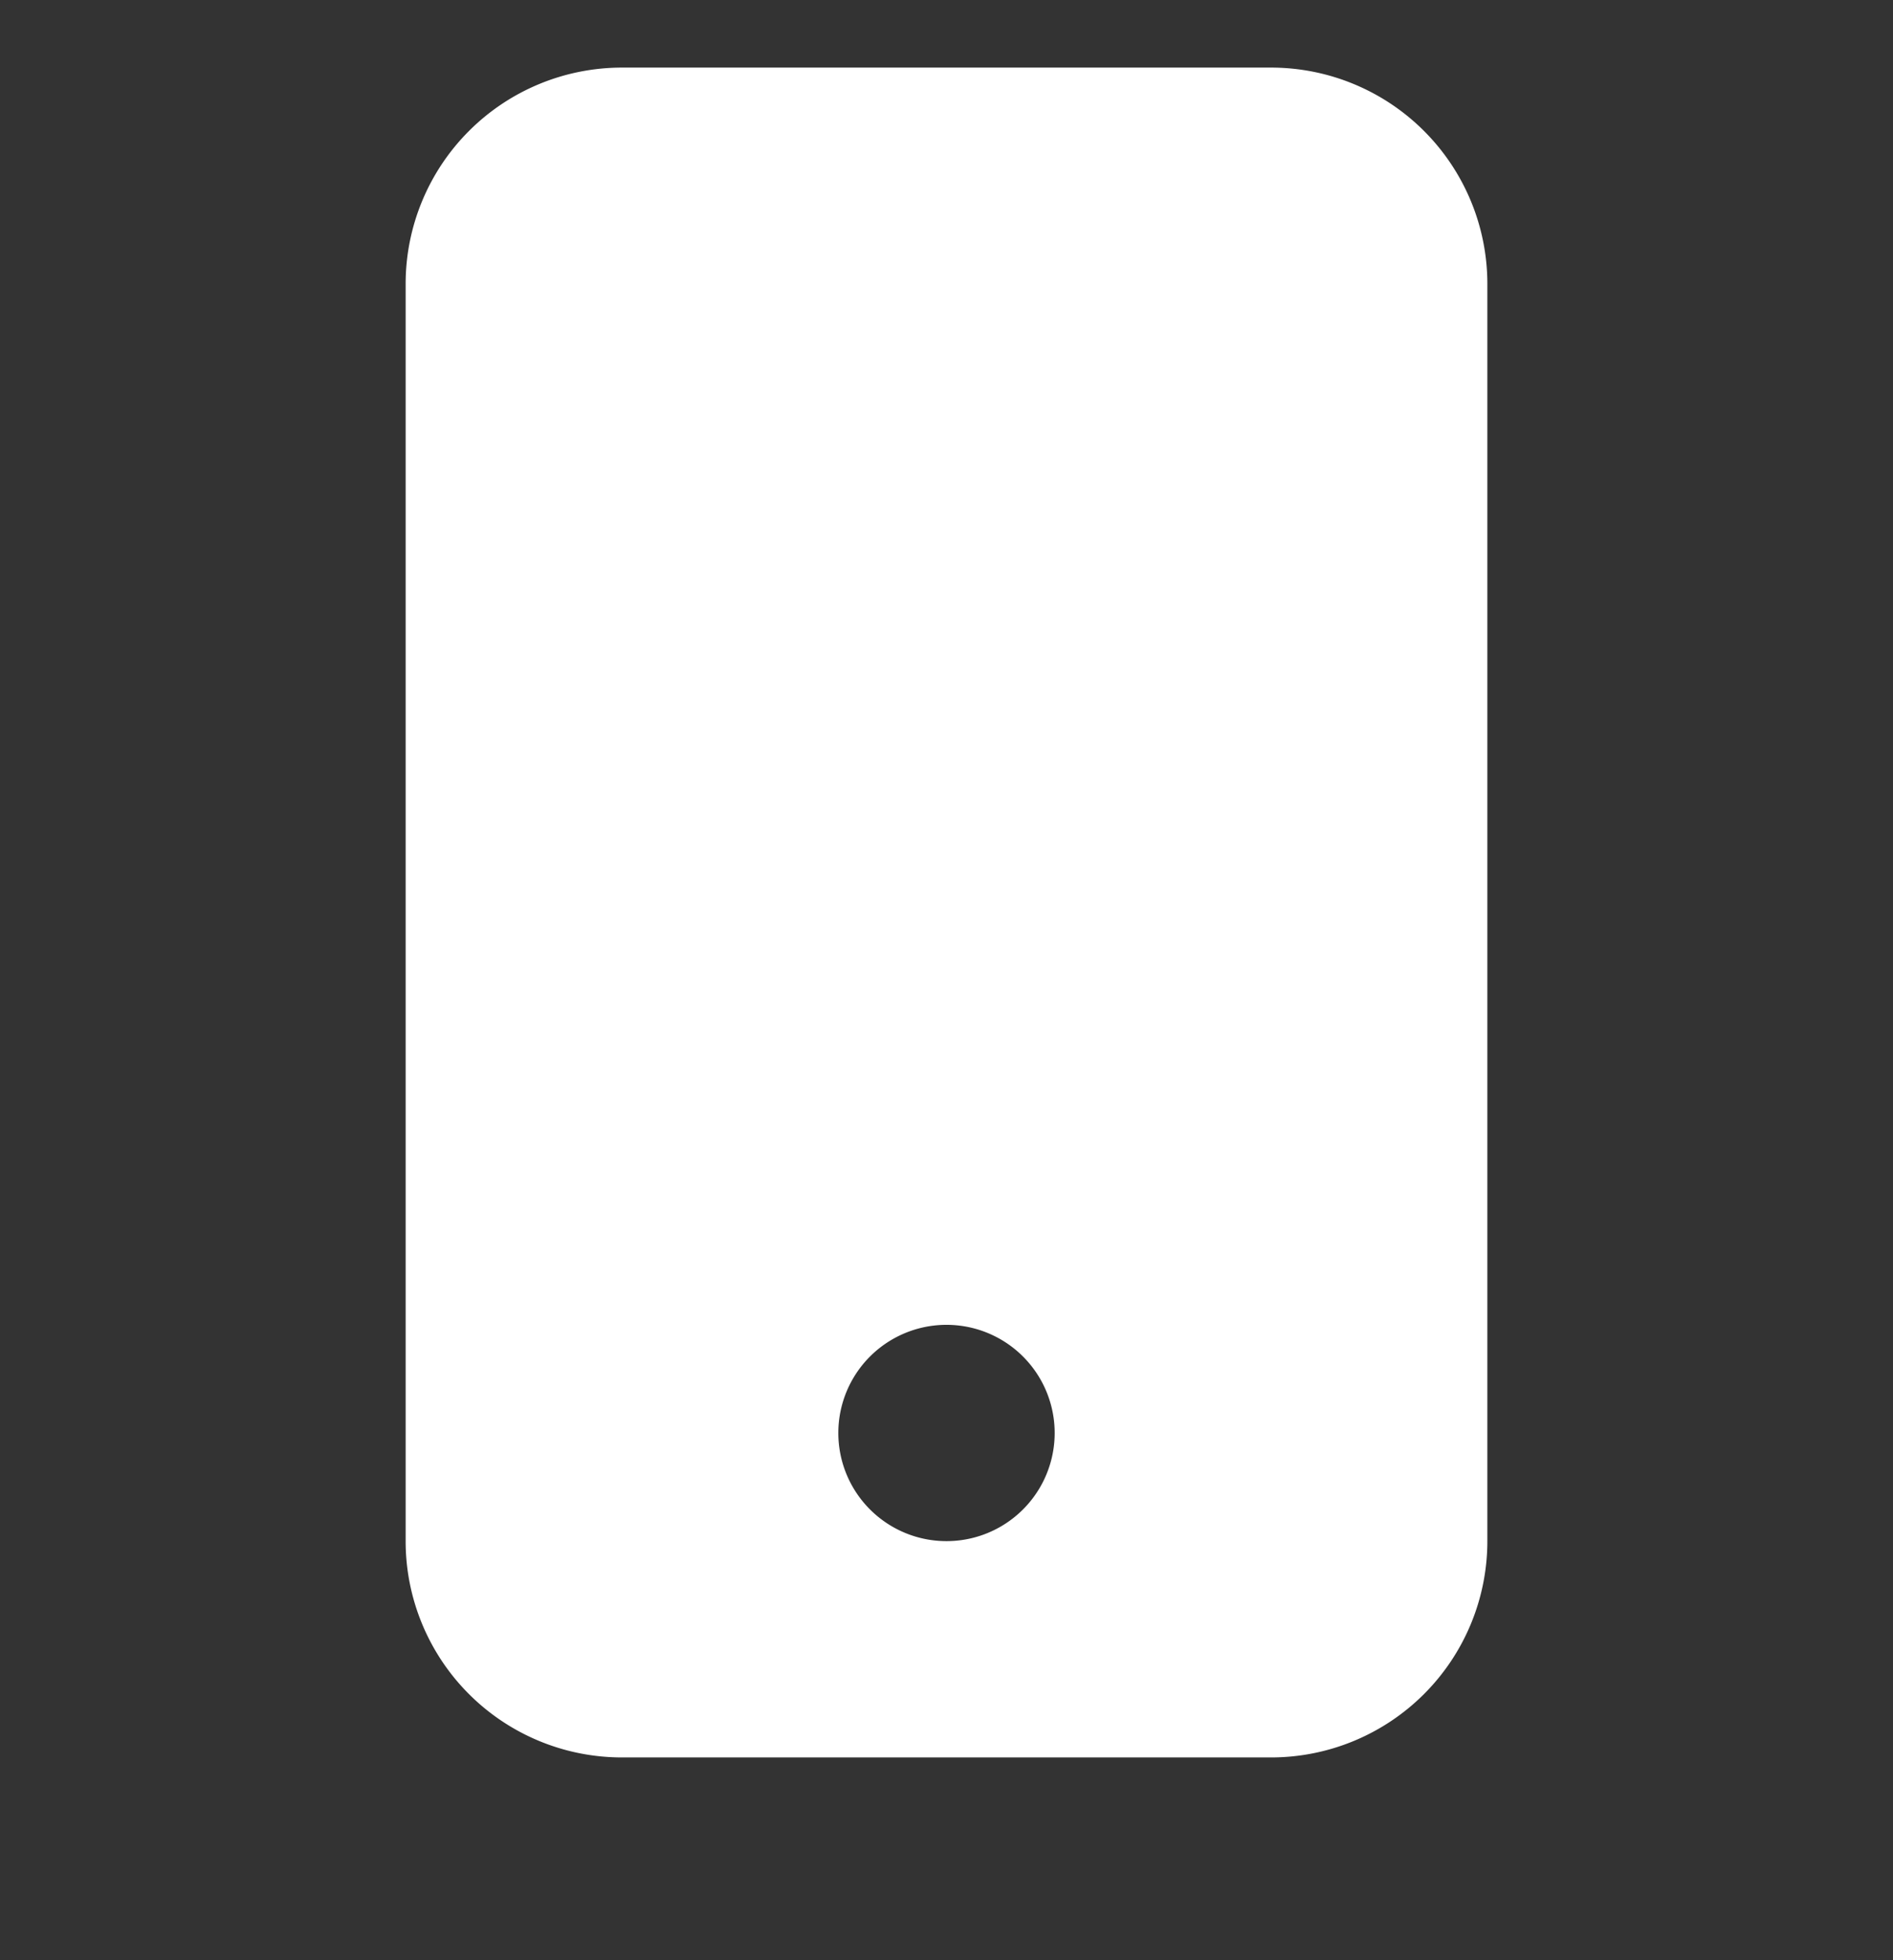 <svg xmlns="http://www.w3.org/2000/svg" width="28" height="29" viewBox="-6.146 -1.933 28 29"><rect x="-6.146" y="-1.933" width="28" height="29" fill="#333333" stroke="none"/><path fill="#FFF" d="M12.654-.933h-9.6a3.2 3.2 0 00-3.2 3.2v18.602a3.199 3.199 0 003.2 3.198h9.6a3.2 3.2 0 003.2-3.198V2.267a3.2 3.2 0 00-3.2-3.2zm-3.2 20.202a1.6 1.6 0 110-.004v.004z"/></svg>